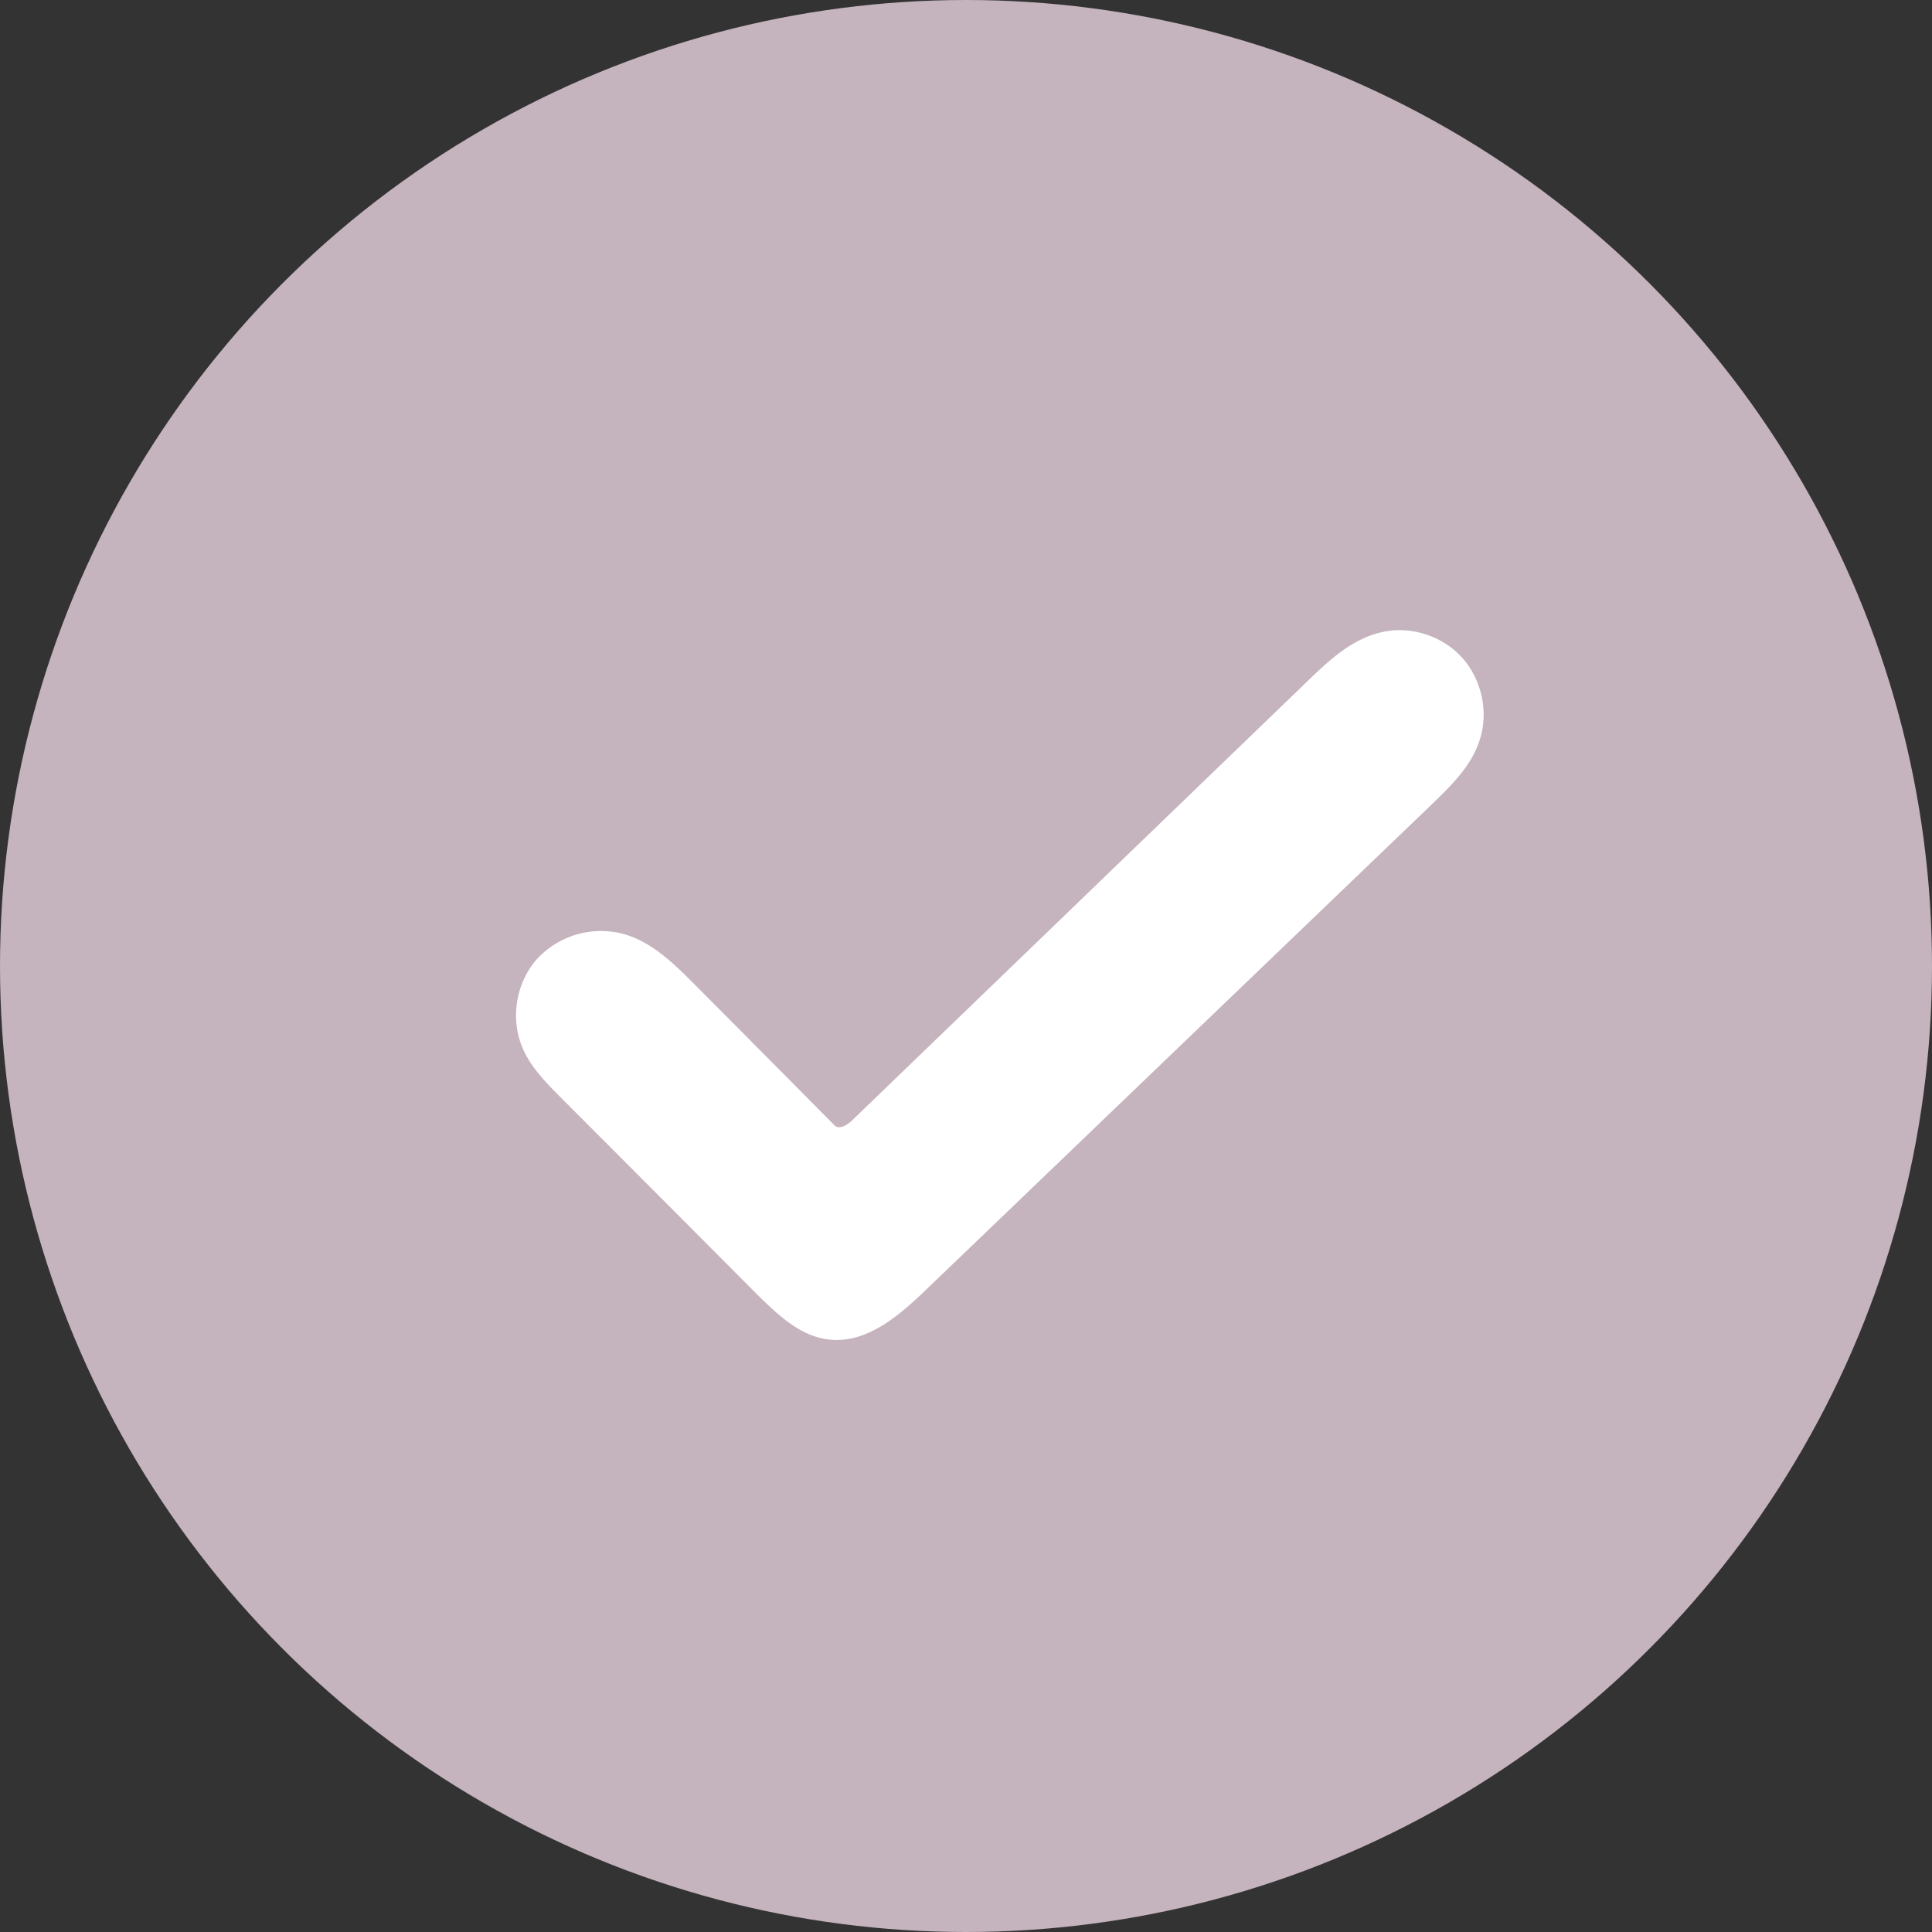 <svg xmlns="http://www.w3.org/2000/svg" width="74" height="74" viewBox="0 0 74 74"><rect x="0" y="0" width="74" height="74" fill="#333333" stroke="none"/><circle fill="#C5B3BD" cx="37" cy="37" r="37"/><path fill="#FFF" d="M23.87 35.77a3.34 3.34 0 0 0-3.29.95c-.81.9-1.04 2.27-.58 3.38.31.77.92 1.37 1.5 1.96 2.5 2.5 4.99 5 7.48 7.5.8.79 1.68 1.64 2.8 1.75 1.42.15 2.65-.91 3.68-1.9l19.38-18.6c.73-.71 1.5-1.45 1.82-2.42.37-1.07.11-2.33-.64-3.18-.75-.85-1.98-1.25-3.08-1-1.15.25-2.06 1.1-2.9 1.92-5.8 5.59-11.61 11.2-17.41 16.79-.19.18-.49.36-.67.18-1.78-1.8-3.58-3.61-5.37-5.41-.79-.79-1.63-1.62-2.72-1.92"/></svg>
